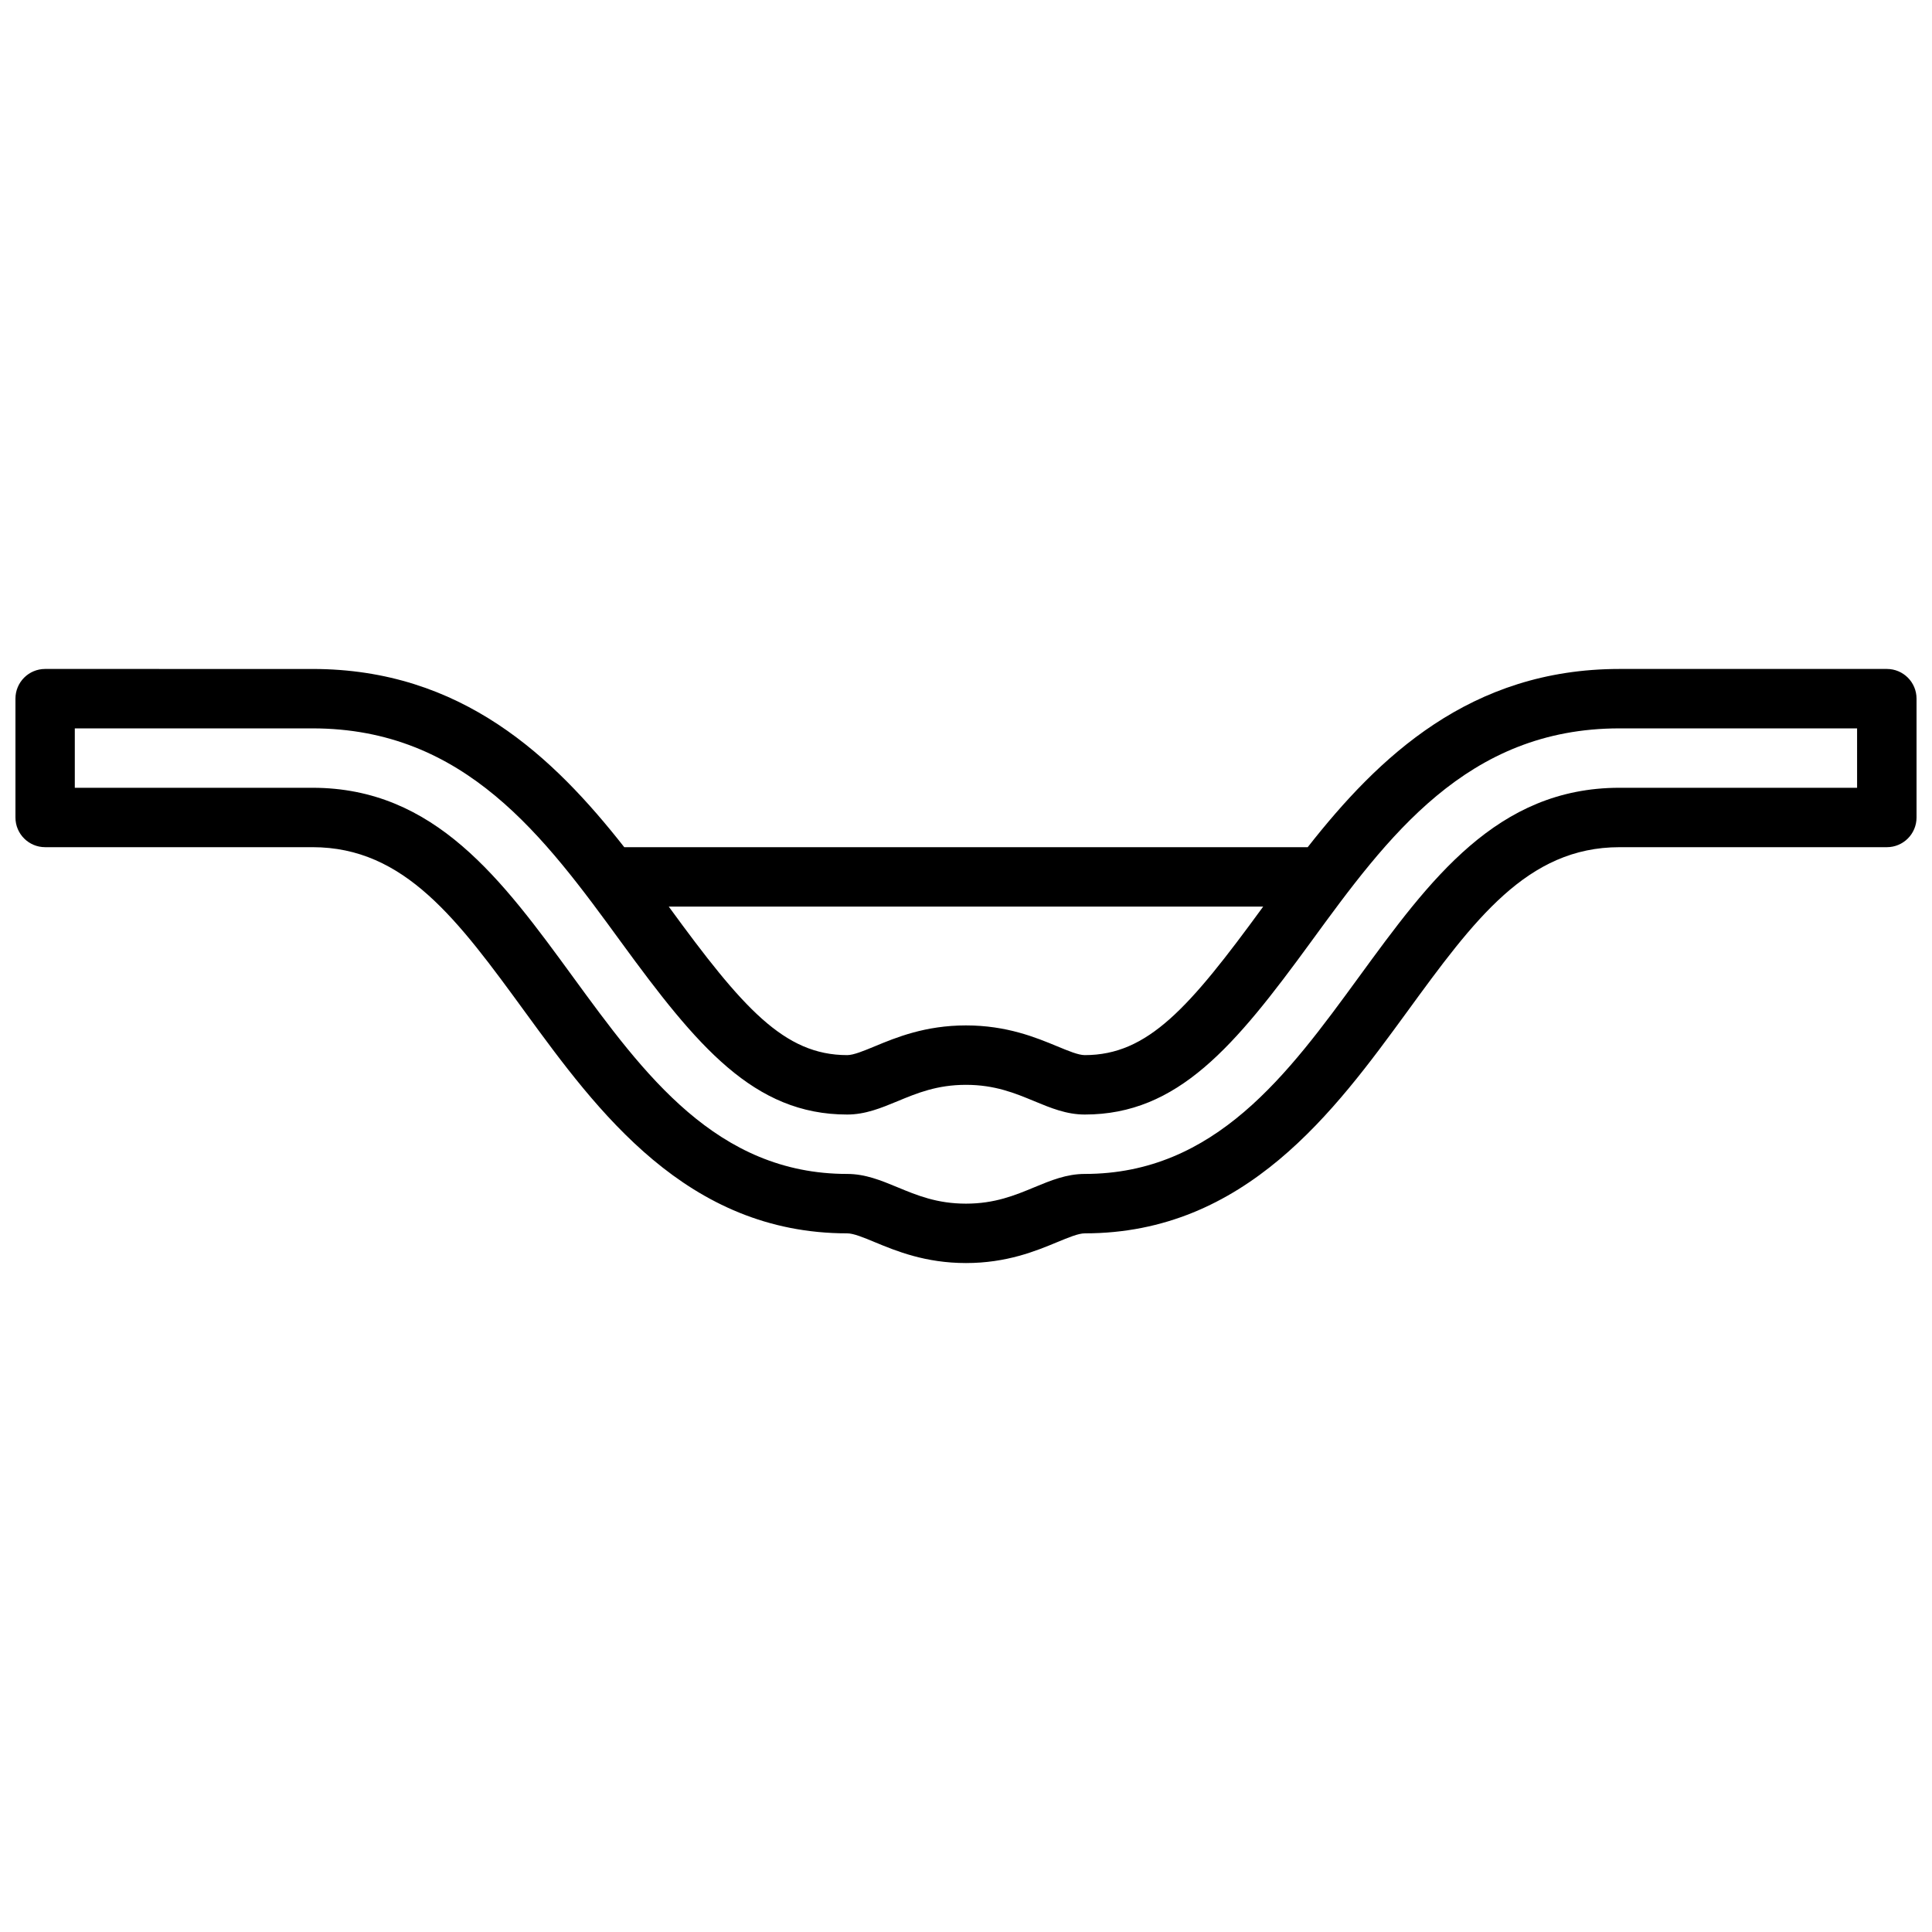 <?xml version="1.0" encoding="UTF-8"?>
<!-- Uploaded to: ICON Repo, www.svgrepo.com, Generator: ICON Repo Mixer Tools -->
<svg width="800px" height="800px" version="1.1" viewBox="144 144 512 512" xmlns="http://www.w3.org/2000/svg">
 <defs>
  <clipPath id="a">
   <path d="m148.09 321h503.81v158h-503.81z"/>
  </clipPath>
 </defs>
 <g clip-path="url(#a)">
  <path d="m644.03 321.28h-70.848c-39.582 0-63.867 23.348-82.625 47.23l-181.12 0.004c-18.758-23.875-43.035-47.23-82.625-47.23l-70.848-0.004c-4.352 0-7.871 3.519-7.871 7.871v31.488c0 4.352 3.519 7.871 7.871 7.871h70.848c24.457 0 38.543 19.285 56.387 43.754 19.051 26.098 42.762 58.586 85.312 58.586 1.691 0 4.305 1.086 7.328 2.34 5.637 2.336 13.375 5.531 24.16 5.531s18.523-3.195 24.16-5.535c3.019-1.25 5.633-2.336 7.328-2.336 42.547 0 66.258-32.488 85.34-58.621 17.812-24.43 31.898-43.715 56.355-43.715h70.848c4.352 0 7.871-3.519 7.871-7.871v-31.488c0-4.356-3.519-7.875-7.871-7.875zm-165.27 62.977c-0.039 0.047-0.07 0.102-0.109 0.148-19.453 26.656-30.449 39.211-47.168 39.211-1.691 0-4.305-1.086-7.328-2.34-5.641-2.336-13.379-5.531-24.16-5.531-10.785 0-18.523 3.195-24.16 5.535-3.023 1.25-5.637 2.336-7.328 2.336-16.719 0-27.719-12.555-47.184-39.227-0.031-0.047-0.062-0.086-0.094-0.133zm157.39-31.488h-62.977c-32.465 0-50.246 24.379-69.102 50.215-18.703 25.625-38.047 52.121-72.594 52.121-4.824 0-8.973 1.715-13.352 3.527-5.156 2.141-10.48 4.348-18.137 4.348-7.66 0-12.98-2.203-18.137-4.344-4.379-1.812-8.527-3.531-13.352-3.531-34.551 0-53.891-26.496-72.621-52.16-18.828-25.797-36.613-50.176-69.078-50.176h-62.977v-15.742h62.977c40.461 0 61.48 28.797 81.812 56.664 20.133 27.59 35.176 45.672 59.887 45.672 4.824 0 8.973-1.715 13.352-3.527 5.152-2.141 10.477-4.344 18.137-4.344s12.98 2.203 18.137 4.344c4.375 1.809 8.523 3.527 13.352 3.527 24.711 0 39.754-18.082 59.898-45.695 20.316-27.848 41.336-56.641 81.797-56.641h62.977z"/>
 </g>
</svg>